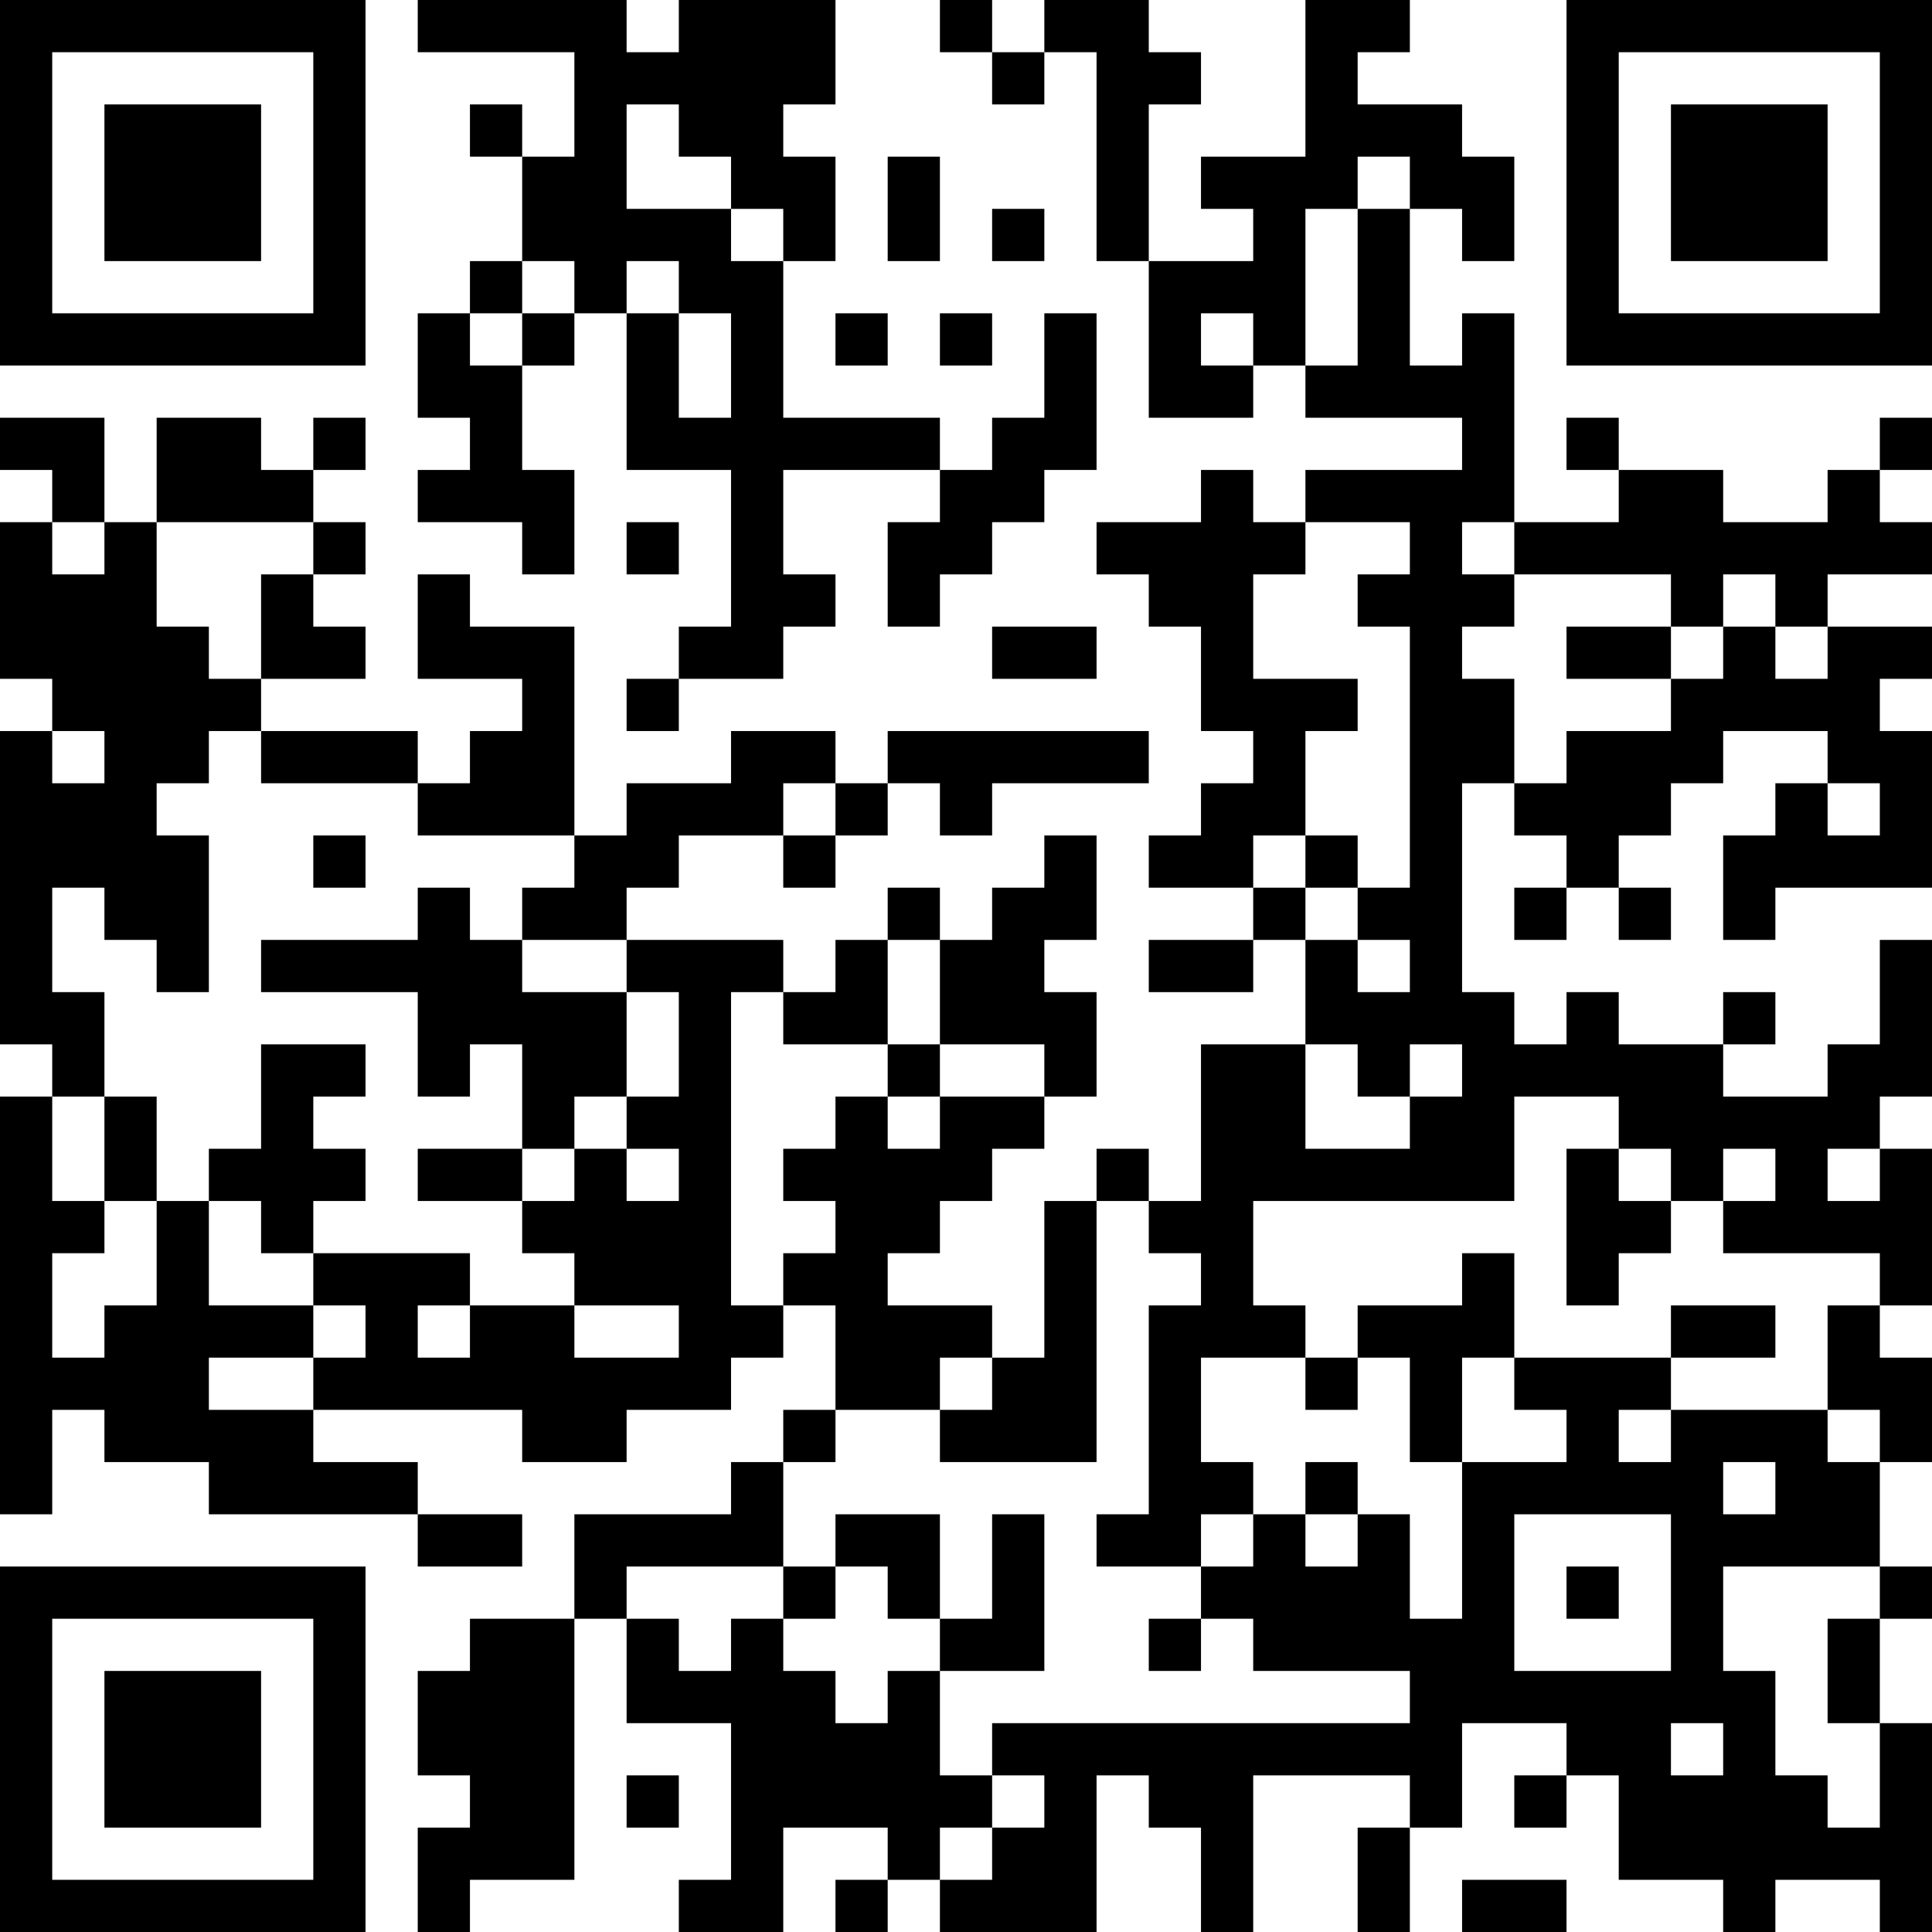 <?xml version="1.0" encoding="UTF-8"?>
<svg xmlns="http://www.w3.org/2000/svg" version="1.1" width="400" height="400" viewBox="0 0 400 400"><rect x="0" y="0" width="400" height="400" fill="#ffffff"/><g transform="scale(10.811)"><g transform="translate(0,0)"><path fill-rule="evenodd" d="M8 0L8 1L11 1L11 3L10 3L10 2L9 2L9 3L10 3L10 5L9 5L9 6L8 6L8 8L9 8L9 9L8 9L8 10L10 10L10 11L11 11L11 9L10 9L10 7L11 7L11 6L12 6L12 9L14 9L14 12L13 12L13 13L12 13L12 14L13 14L13 13L15 13L15 12L16 12L16 11L15 11L15 9L18 9L18 10L17 10L17 12L18 12L18 11L19 11L19 10L20 10L20 9L21 9L21 6L20 6L20 8L19 8L19 9L18 9L18 8L15 8L15 5L16 5L16 3L15 3L15 2L16 2L16 0L13 0L13 1L12 1L12 0ZM18 0L18 1L19 1L19 2L20 2L20 1L21 1L21 5L22 5L22 8L24 8L24 7L25 7L25 8L28 8L28 9L25 9L25 10L24 10L24 9L23 9L23 10L21 10L21 11L22 11L22 12L23 12L23 14L24 14L24 15L23 15L23 16L22 16L22 17L24 17L24 18L22 18L22 19L24 19L24 18L25 18L25 20L23 20L23 23L22 23L22 22L21 22L21 23L20 23L20 26L19 26L19 25L17 25L17 24L18 24L18 23L19 23L19 22L20 22L20 21L21 21L21 19L20 19L20 18L21 18L21 16L20 16L20 17L19 17L19 18L18 18L18 17L17 17L17 18L16 18L16 19L15 19L15 18L12 18L12 17L13 17L13 16L15 16L15 17L16 17L16 16L17 16L17 15L18 15L18 16L19 16L19 15L22 15L22 14L17 14L17 15L16 15L16 14L14 14L14 15L12 15L12 16L11 16L11 12L9 12L9 11L8 11L8 13L10 13L10 14L9 14L9 15L8 15L8 14L5 14L5 13L7 13L7 12L6 12L6 11L7 11L7 10L6 10L6 9L7 9L7 8L6 8L6 9L5 9L5 8L3 8L3 10L2 10L2 8L0 8L0 9L1 9L1 10L0 10L0 13L1 13L1 14L0 14L0 20L1 20L1 21L0 21L0 29L1 29L1 27L2 27L2 28L4 28L4 29L8 29L8 30L10 30L10 29L8 29L8 28L6 28L6 27L10 27L10 28L12 28L12 27L14 27L14 26L15 26L15 25L16 25L16 27L15 27L15 28L14 28L14 29L11 29L11 31L9 31L9 32L8 32L8 34L9 34L9 35L8 35L8 37L9 37L9 36L11 36L11 31L12 31L12 33L14 33L14 36L13 36L13 37L15 37L15 35L17 35L17 36L16 36L16 37L17 37L17 36L18 36L18 37L21 37L21 34L22 34L22 35L23 35L23 37L24 37L24 34L27 34L27 35L26 35L26 37L27 37L27 35L28 35L28 33L30 33L30 34L29 34L29 35L30 35L30 34L31 34L31 36L33 36L33 37L34 37L34 36L36 36L36 37L37 37L37 33L36 33L36 31L37 31L37 30L36 30L36 28L37 28L37 26L36 26L36 25L37 25L37 22L36 22L36 21L37 21L37 18L36 18L36 20L35 20L35 21L33 21L33 20L34 20L34 19L33 19L33 20L31 20L31 19L30 19L30 20L29 20L29 19L28 19L28 15L29 15L29 16L30 16L30 17L29 17L29 18L30 18L30 17L31 17L31 18L32 18L32 17L31 17L31 16L32 16L32 15L33 15L33 14L35 14L35 15L34 15L34 16L33 16L33 18L34 18L34 17L37 17L37 14L36 14L36 13L37 13L37 12L35 12L35 11L37 11L37 10L36 10L36 9L37 9L37 8L36 8L36 9L35 9L35 10L33 10L33 9L31 9L31 8L30 8L30 9L31 9L31 10L29 10L29 6L28 6L28 7L27 7L27 4L28 4L28 5L29 5L29 3L28 3L28 2L26 2L26 1L27 1L27 0L25 0L25 3L23 3L23 4L24 4L24 5L22 5L22 2L23 2L23 1L22 1L22 0L20 0L20 1L19 1L19 0ZM12 2L12 4L14 4L14 5L15 5L15 4L14 4L14 3L13 3L13 2ZM17 3L17 5L18 5L18 3ZM26 3L26 4L25 4L25 7L26 7L26 4L27 4L27 3ZM19 4L19 5L20 5L20 4ZM10 5L10 6L9 6L9 7L10 7L10 6L11 6L11 5ZM12 5L12 6L13 6L13 8L14 8L14 6L13 6L13 5ZM16 6L16 7L17 7L17 6ZM18 6L18 7L19 7L19 6ZM23 6L23 7L24 7L24 6ZM1 10L1 11L2 11L2 10ZM3 10L3 12L4 12L4 13L5 13L5 11L6 11L6 10ZM12 10L12 11L13 11L13 10ZM25 10L25 11L24 11L24 13L26 13L26 14L25 14L25 16L24 16L24 17L25 17L25 18L26 18L26 19L27 19L27 18L26 18L26 17L27 17L27 12L26 12L26 11L27 11L27 10ZM28 10L28 11L29 11L29 12L28 12L28 13L29 13L29 15L30 15L30 14L32 14L32 13L33 13L33 12L34 12L34 13L35 13L35 12L34 12L34 11L33 11L33 12L32 12L32 11L29 11L29 10ZM19 12L19 13L21 13L21 12ZM30 12L30 13L32 13L32 12ZM1 14L1 15L2 15L2 14ZM4 14L4 15L3 15L3 16L4 16L4 19L3 19L3 18L2 18L2 17L1 17L1 19L2 19L2 21L1 21L1 23L2 23L2 24L1 24L1 26L2 26L2 25L3 25L3 23L4 23L4 25L6 25L6 26L4 26L4 27L6 27L6 26L7 26L7 25L6 25L6 24L9 24L9 25L8 25L8 26L9 26L9 25L11 25L11 26L13 26L13 25L11 25L11 24L10 24L10 23L11 23L11 22L12 22L12 23L13 23L13 22L12 22L12 21L13 21L13 19L12 19L12 18L10 18L10 17L11 17L11 16L8 16L8 15L5 15L5 14ZM15 15L15 16L16 16L16 15ZM35 15L35 16L36 16L36 15ZM6 16L6 17L7 17L7 16ZM25 16L25 17L26 17L26 16ZM8 17L8 18L5 18L5 19L8 19L8 21L9 21L9 20L10 20L10 22L8 22L8 23L10 23L10 22L11 22L11 21L12 21L12 19L10 19L10 18L9 18L9 17ZM17 18L17 20L15 20L15 19L14 19L14 25L15 25L15 24L16 24L16 23L15 23L15 22L16 22L16 21L17 21L17 22L18 22L18 21L20 21L20 20L18 20L18 18ZM5 20L5 22L4 22L4 23L5 23L5 24L6 24L6 23L7 23L7 22L6 22L6 21L7 21L7 20ZM17 20L17 21L18 21L18 20ZM25 20L25 22L27 22L27 21L28 21L28 20L27 20L27 21L26 21L26 20ZM2 21L2 23L3 23L3 21ZM29 21L29 23L24 23L24 25L25 25L25 26L23 26L23 28L24 28L24 29L23 29L23 30L21 30L21 29L22 29L22 25L23 25L23 24L22 24L22 23L21 23L21 28L18 28L18 27L19 27L19 26L18 26L18 27L16 27L16 28L15 28L15 30L12 30L12 31L13 31L13 32L14 32L14 31L15 31L15 32L16 32L16 33L17 33L17 32L18 32L18 34L19 34L19 35L18 35L18 36L19 36L19 35L20 35L20 34L19 34L19 33L27 33L27 32L24 32L24 31L23 31L23 30L24 30L24 29L25 29L25 30L26 30L26 29L27 29L27 31L28 31L28 28L30 28L30 27L29 27L29 26L32 26L32 27L31 27L31 28L32 28L32 27L35 27L35 28L36 28L36 27L35 27L35 25L36 25L36 24L33 24L33 23L34 23L34 22L33 22L33 23L32 23L32 22L31 22L31 21ZM30 22L30 25L31 25L31 24L32 24L32 23L31 23L31 22ZM35 22L35 23L36 23L36 22ZM28 24L28 25L26 25L26 26L25 26L25 27L26 27L26 26L27 26L27 28L28 28L28 26L29 26L29 24ZM32 25L32 26L34 26L34 25ZM25 28L25 29L26 29L26 28ZM33 28L33 29L34 29L34 28ZM16 29L16 30L15 30L15 31L16 31L16 30L17 30L17 31L18 31L18 32L20 32L20 29L19 29L19 31L18 31L18 29ZM29 29L29 32L32 32L32 29ZM30 30L30 31L31 31L31 30ZM33 30L33 32L34 32L34 34L35 34L35 35L36 35L36 33L35 33L35 31L36 31L36 30ZM22 31L22 32L23 32L23 31ZM32 33L32 34L33 34L33 33ZM12 34L12 35L13 35L13 34ZM28 36L28 37L30 37L30 36ZM0 0L0 7L7 7L7 0ZM1 1L1 6L6 6L6 1ZM2 2L2 5L5 5L5 2ZM30 0L30 7L37 7L37 0ZM31 1L31 6L36 6L36 1ZM32 2L32 5L35 5L35 2ZM0 30L0 37L7 37L7 30ZM1 31L1 36L6 36L6 31ZM2 32L2 35L5 35L5 32Z" fill="#000000"/></g></g></svg>
